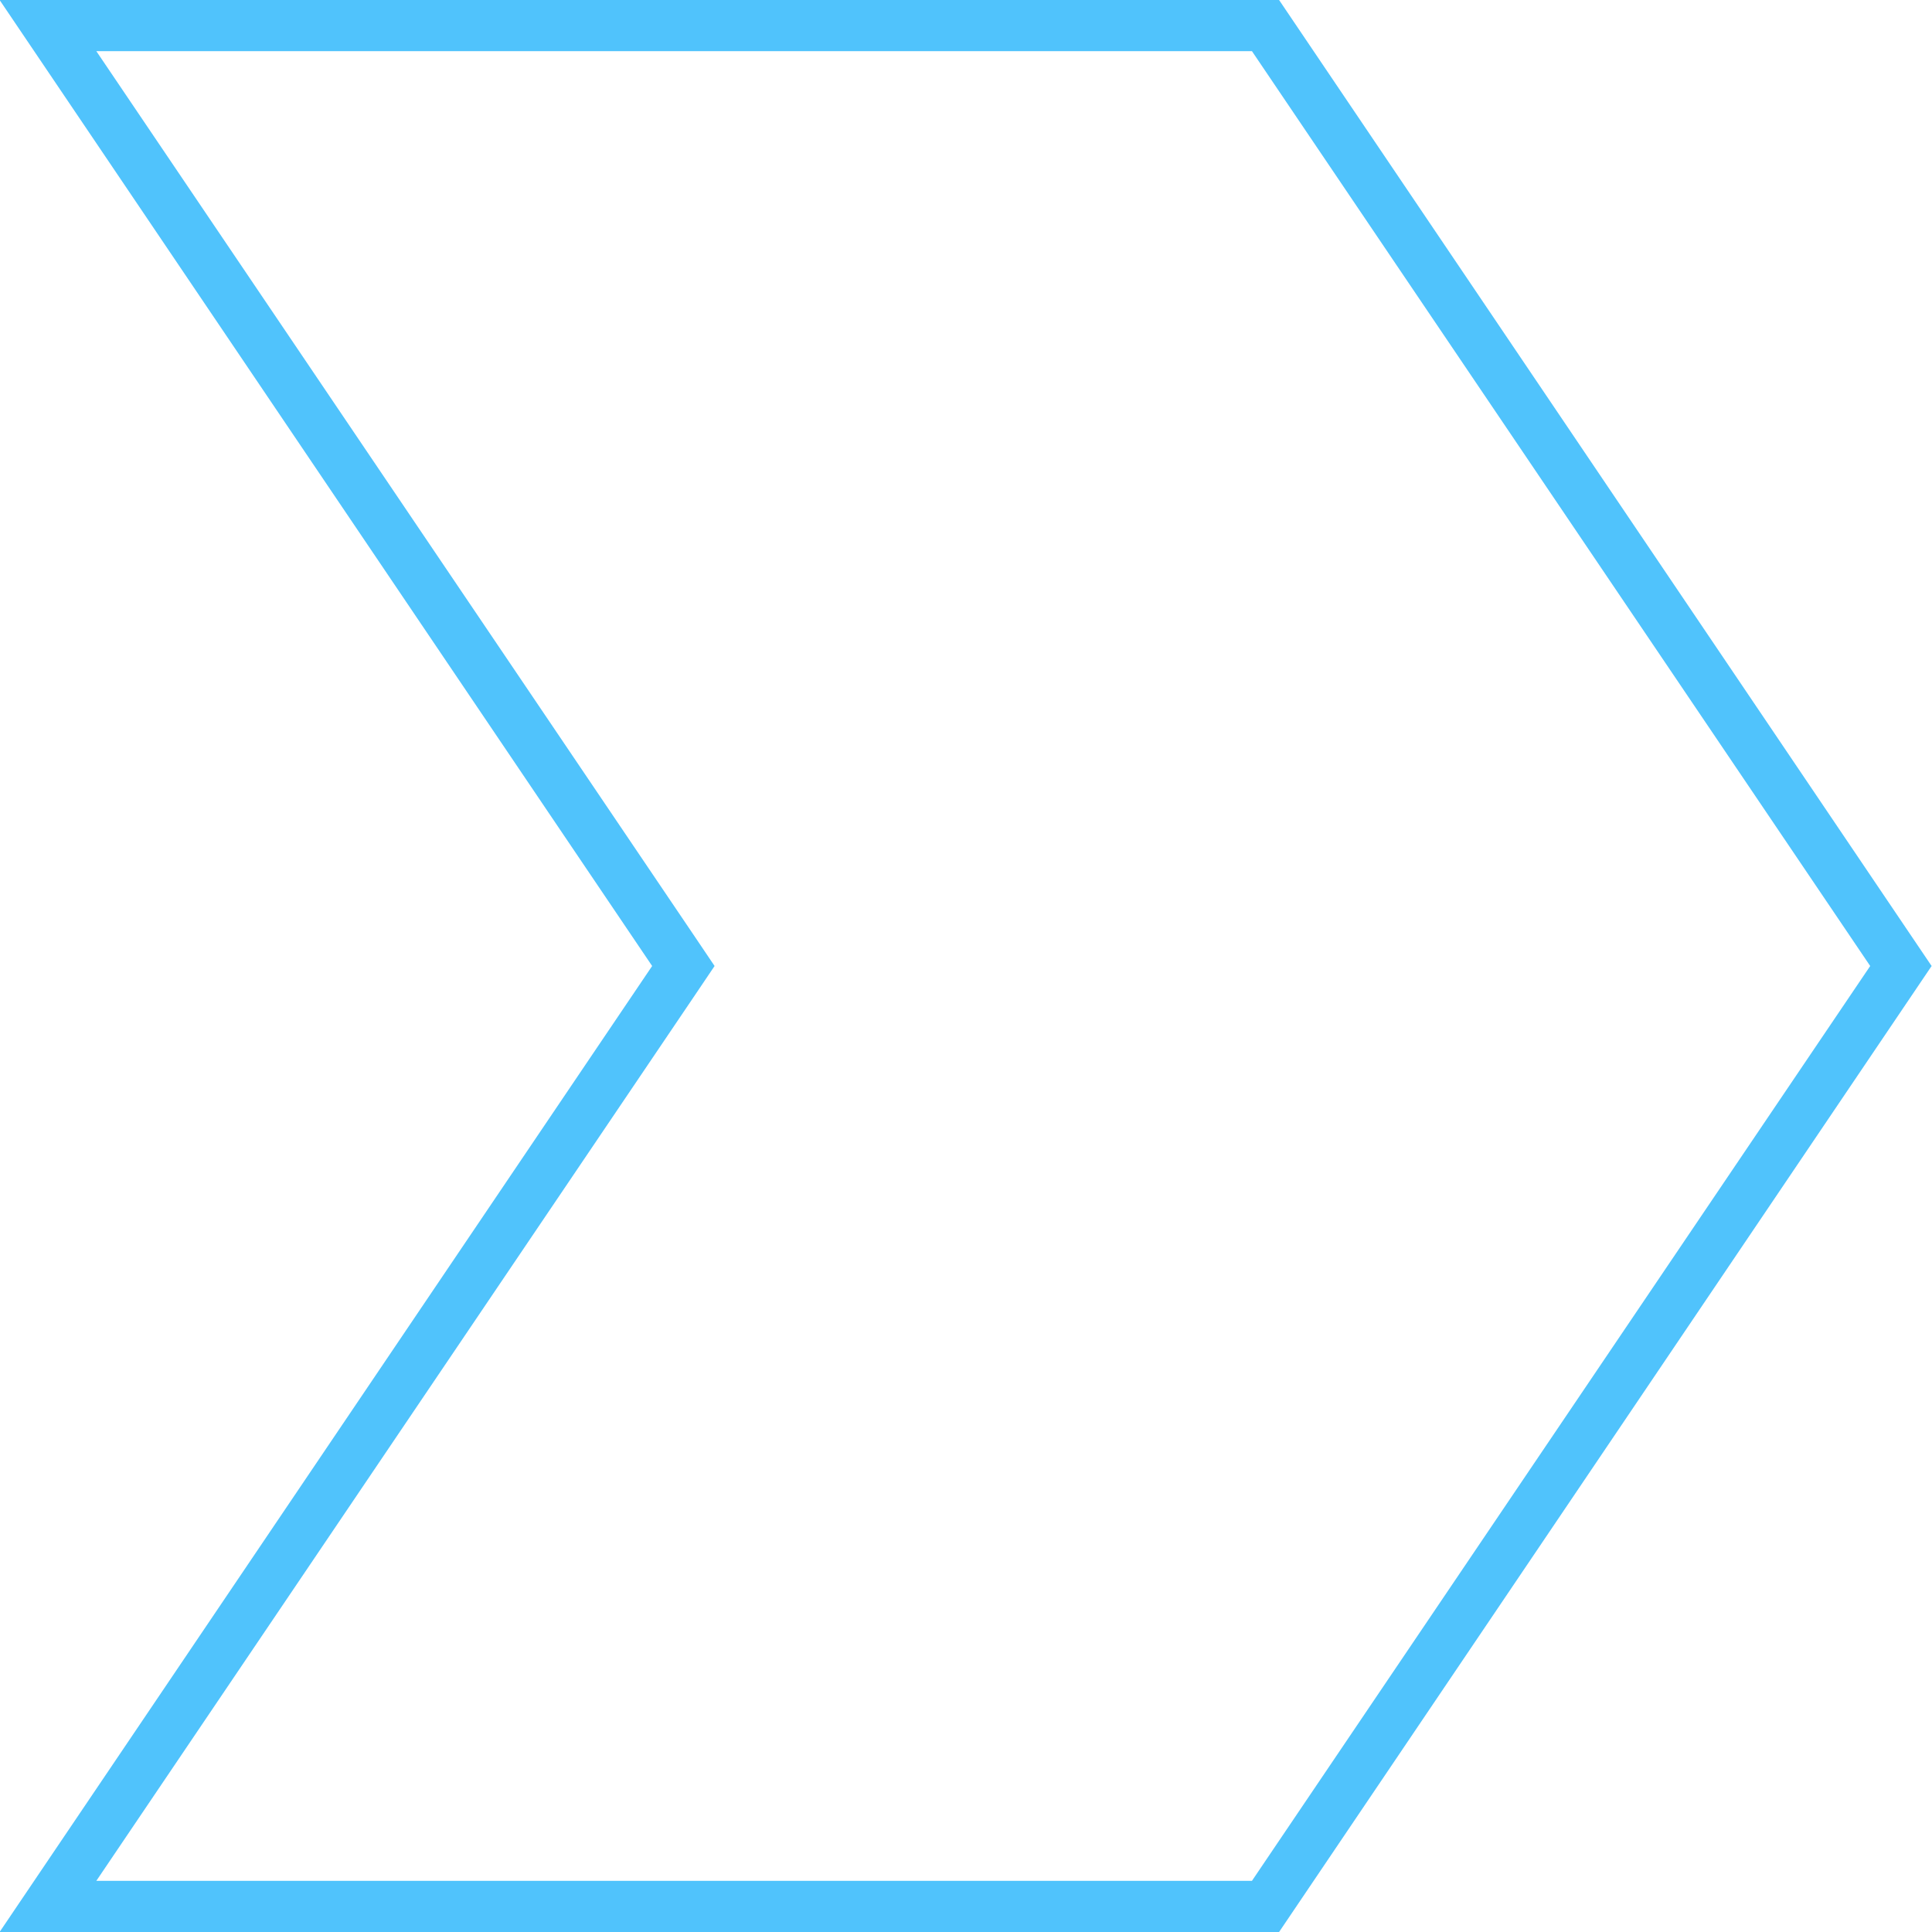 <svg id="Layer_1" data-name="Layer 1" xmlns="http://www.w3.org/2000/svg" viewBox="0 0 151 151">
  <title>pipeline2</title>
  <path d="M366.2,373.17l48.32,71.5-48.32,71.5H275.88l46.81-69.26,1.51-2.24-1.51-2.24-46.81-69.26H366.2m2.12-4h-100l51,75.5-51,75.5h100l51-75.5-51-75.5h0Z" transform="translate(-268.35 -369.17)" fill="#50c3fc"/>
</svg>
